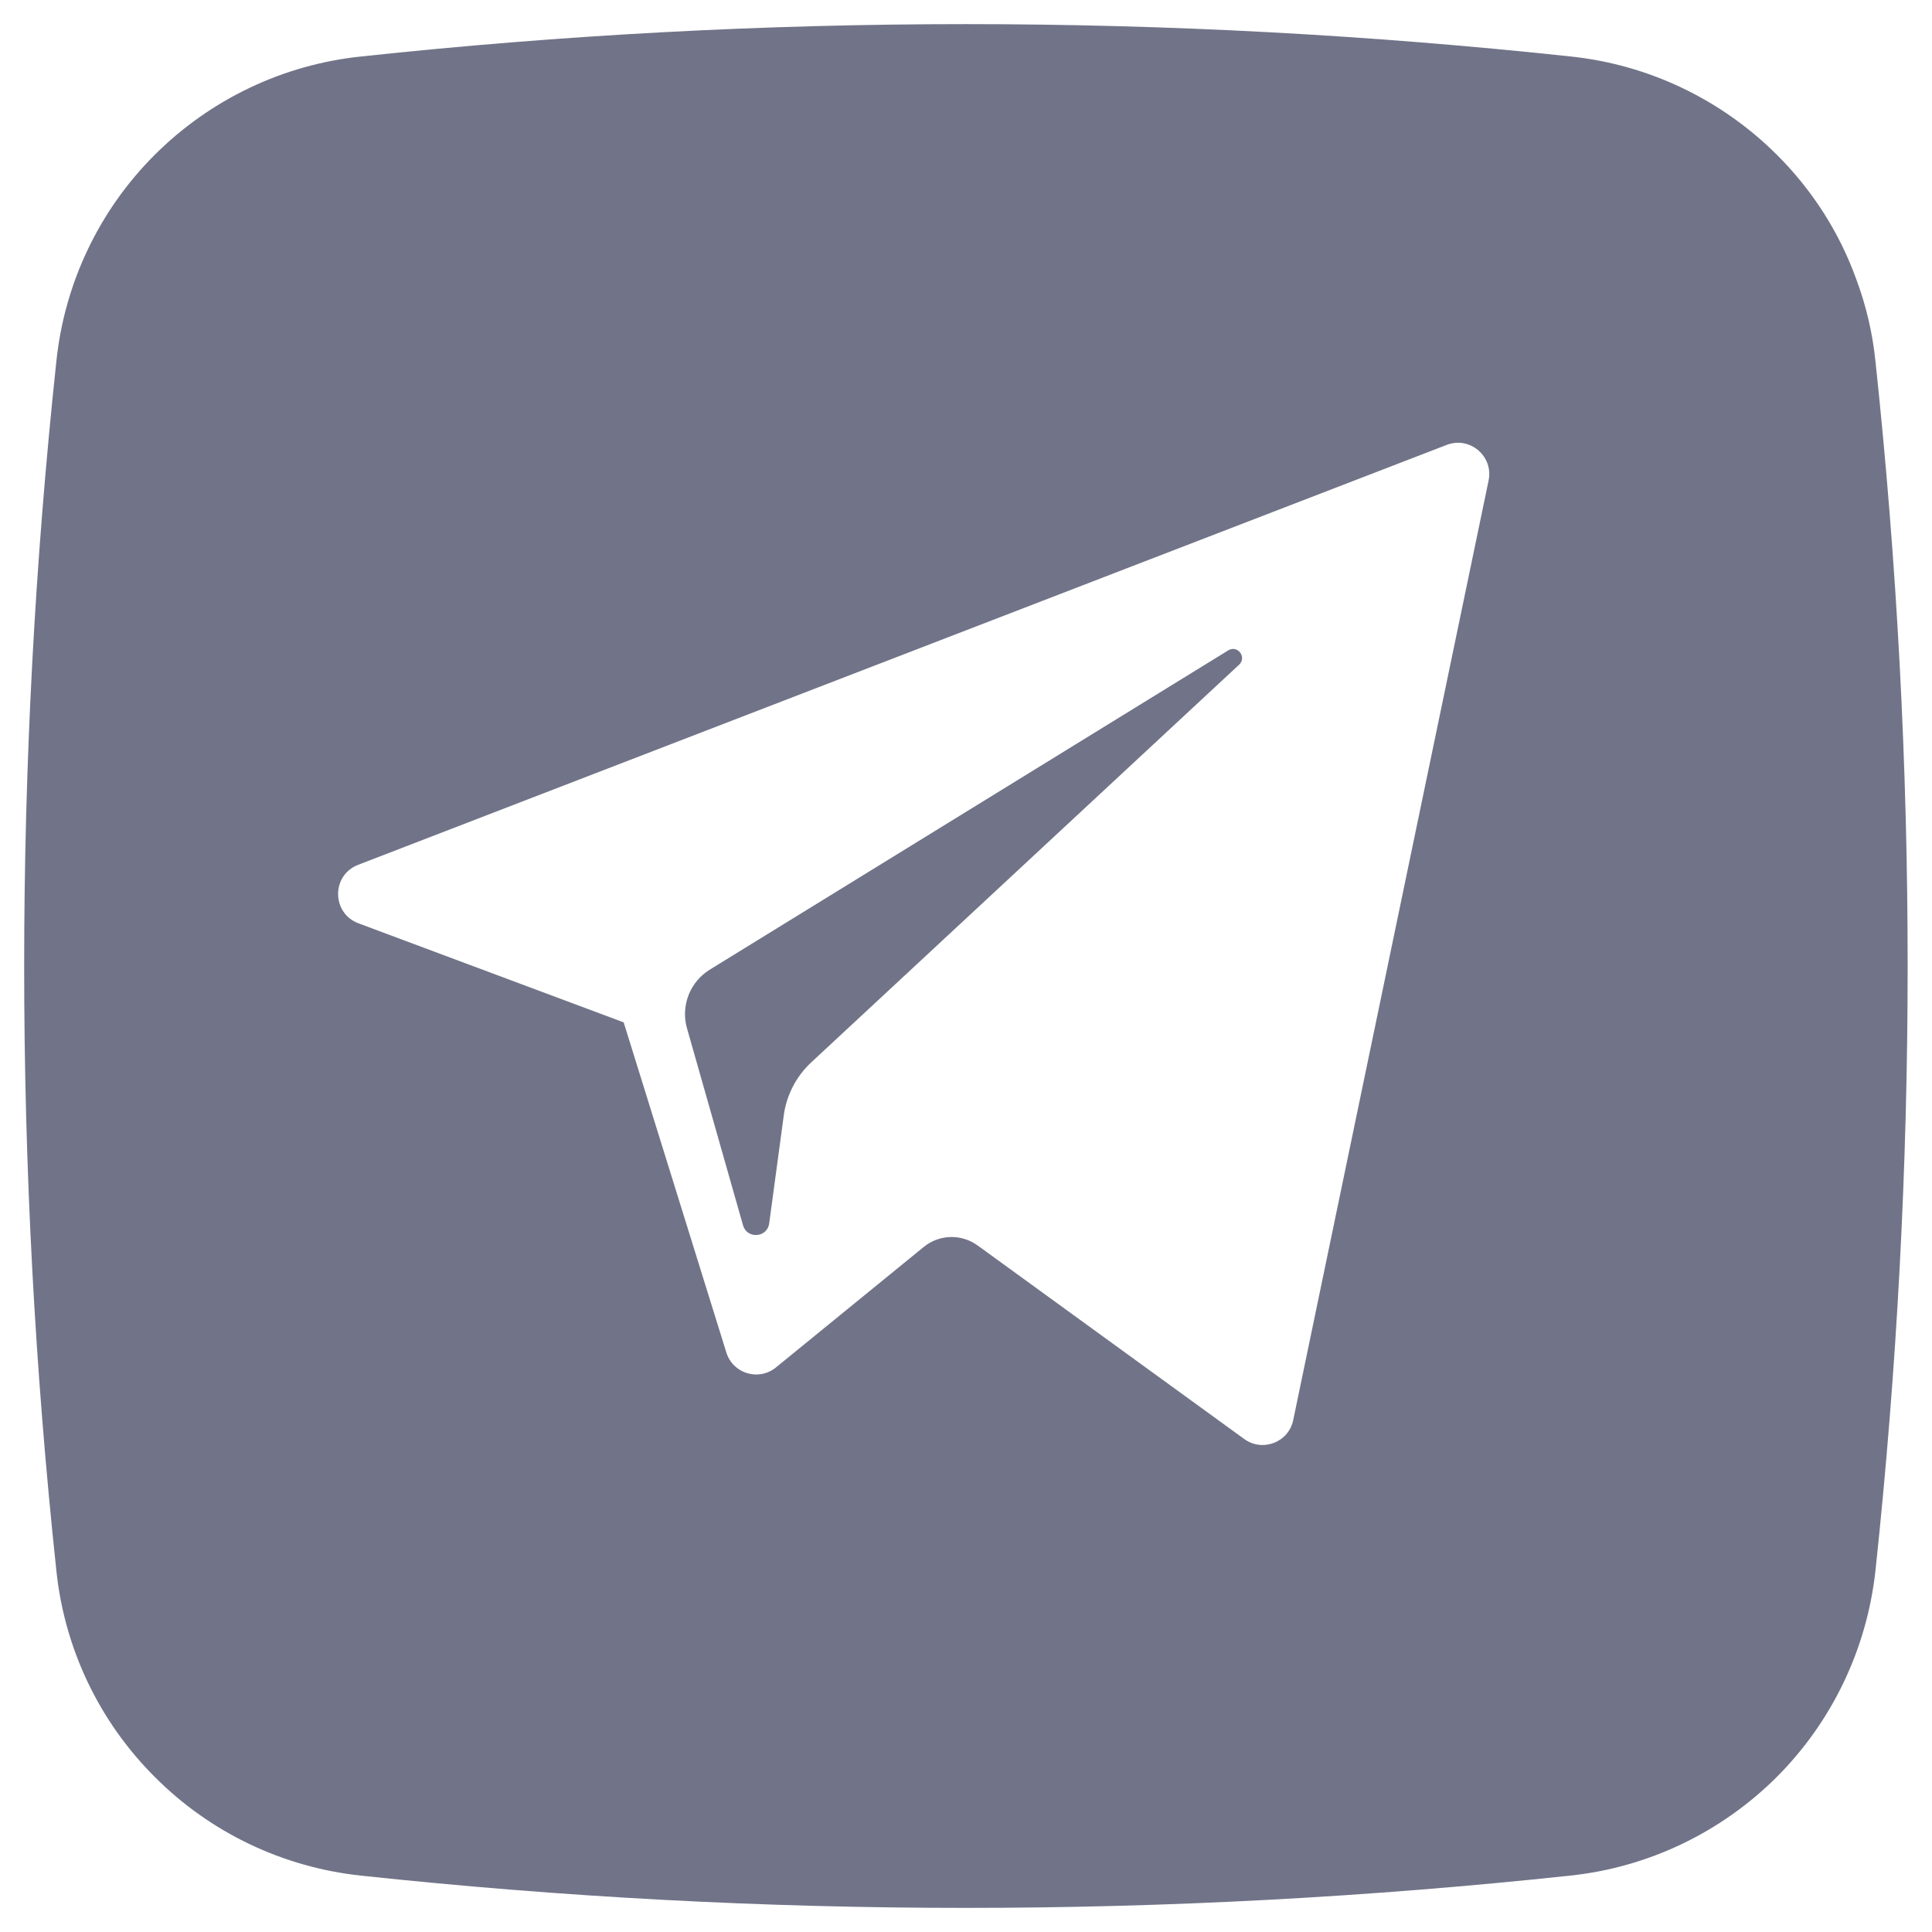<svg width="22" height="22" viewBox="0 0 22 22" fill="none" xmlns="http://www.w3.org/2000/svg">
<g clip-path="url(#clip0_4_699)">
<path d="M13.986 7.406L8.083 11.041C7.856 11.181 7.75 11.454 7.823 11.71L8.461 13.953C8.507 14.112 8.737 14.095 8.759 13.931L8.925 12.701C8.956 12.47 9.067 12.256 9.238 12.097L14.11 7.569C14.201 7.484 14.092 7.341 13.986 7.406Z" fill="#717488"/>
<path fill-rule="evenodd" clip-rule="evenodd" d="M21.356 4.112C21.323 3.791 21.249 3.477 21.137 3.178C20.947 2.65 20.639 2.166 20.234 1.763C19.601 1.132 18.773 0.736 17.884 0.643C13.308 0.152 8.69 0.152 4.114 0.643C3.225 0.735 2.397 1.13 1.763 1.762C1.13 2.393 0.735 3.223 0.642 4.112C0.153 8.691 0.153 13.309 0.642 17.887C0.735 18.775 1.13 19.604 1.763 20.235C2.392 20.867 3.22 21.263 4.11 21.358C8.685 21.848 13.303 21.848 17.879 21.358C18.768 21.264 19.596 20.868 20.23 20.237C20.863 19.605 21.258 18.776 21.356 17.887C21.845 13.309 21.845 8.691 21.356 4.112ZM7.102 11.642L4.082 10.514C3.775 10.399 3.772 9.966 4.078 9.848L16.474 5.066C16.737 4.965 17.008 5.195 16.951 5.471L14.726 16.171C14.674 16.424 14.377 16.538 14.168 16.386L11.132 14.182C10.947 14.048 10.696 14.055 10.519 14.199L8.836 15.571C8.64 15.731 8.346 15.642 8.271 15.401L7.102 11.642Z" fill="#717488"/>
</g>
<defs>
<clipPath id="clip0_4_699">
<rect width="22" height="22" fill="white"/>
</clipPath>
</defs>
</svg>
